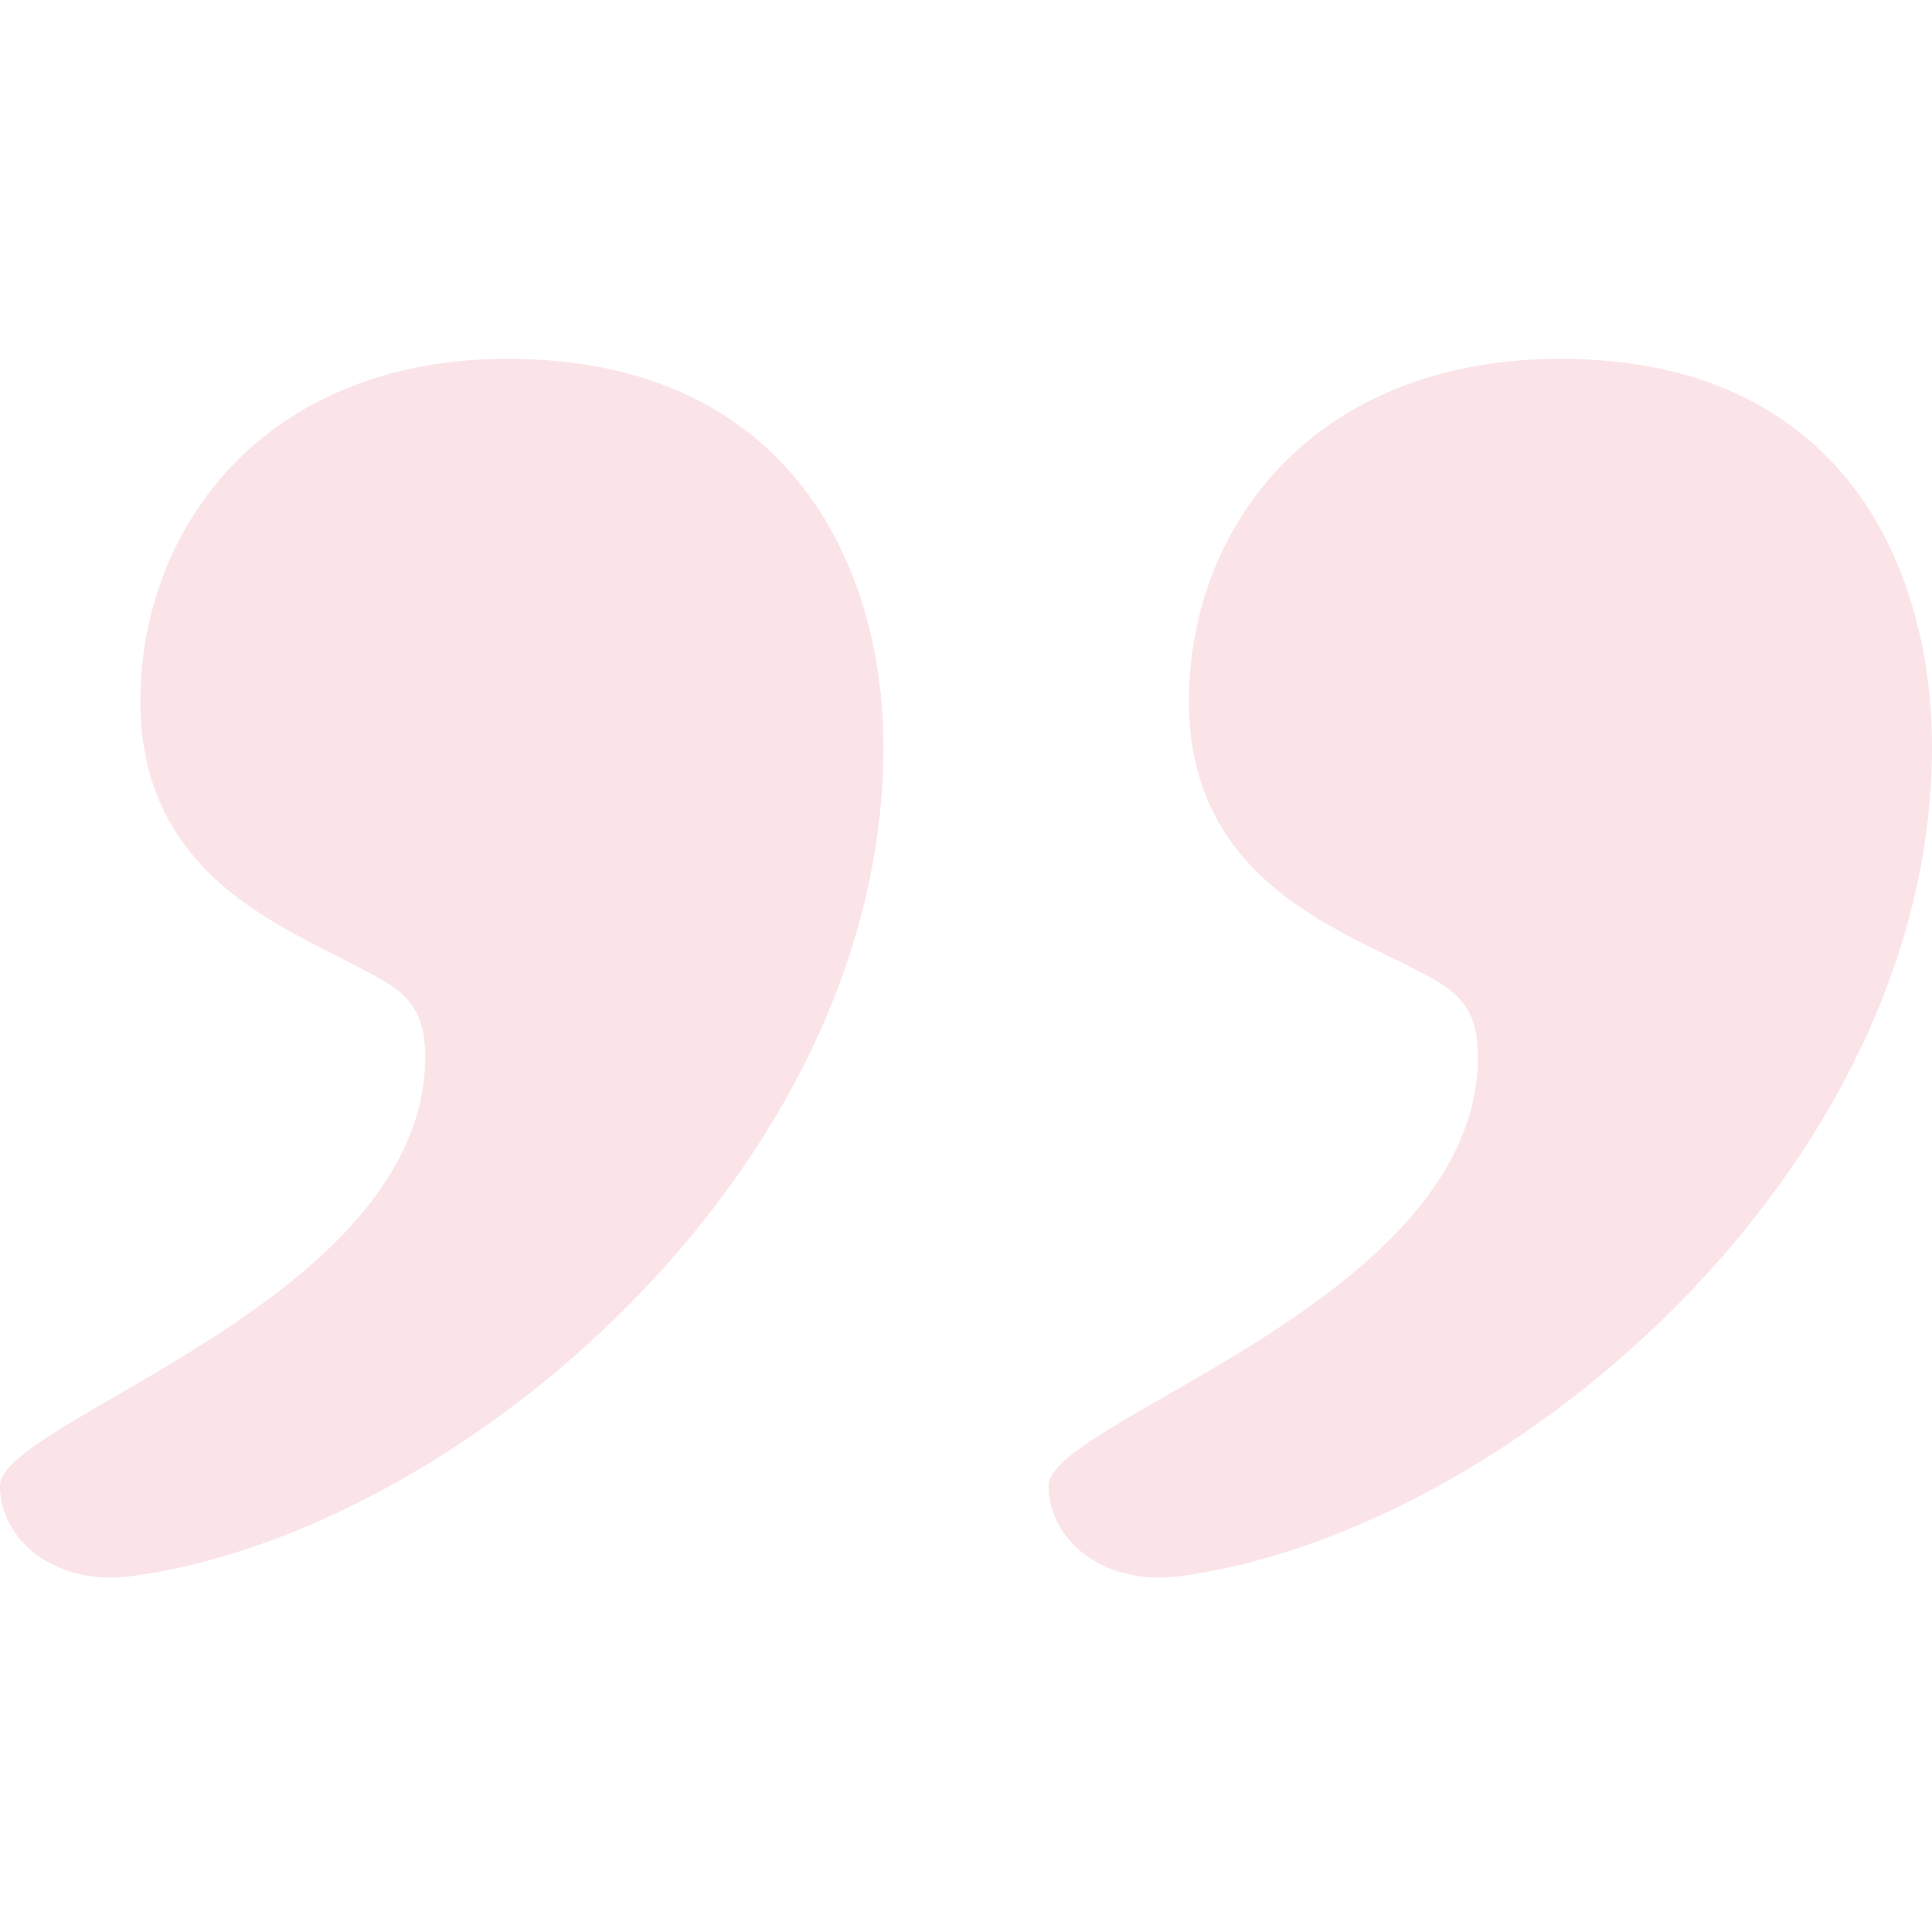 <svg width="300" height="300" viewBox="0 0 300 300" fill="none" xmlns="http://www.w3.org/2000/svg">
<path d="M19.872 244.818C8.333 246.1 0 239.049 0 230.716C0 220.459 66.026 201.869 66.026 164.049C66.026 156.357 62.821 153.793 56.41 150.587C44.872 144.177 21.795 136.485 21.795 108.921C21.795 81.998 41.026 55.716 78.846 55.716C122.436 55.716 137.18 87.767 137.18 115.972C137.18 181.998 70.513 238.408 19.872 244.818ZM182.692 244.818C171.154 246.1 162.821 239.049 162.821 230.716C162.821 220.459 229.487 201.869 229.487 164.049C229.487 156.357 226.282 153.793 219.872 150.587C207.692 144.177 184.615 136.485 184.615 108.921C184.615 81.998 203.846 55.716 242.308 55.716C285.897 55.716 300 87.767 300 115.972C300 181.998 233.333 238.408 182.692 244.818Z" fill="#FBE4E8"/>
</svg>
